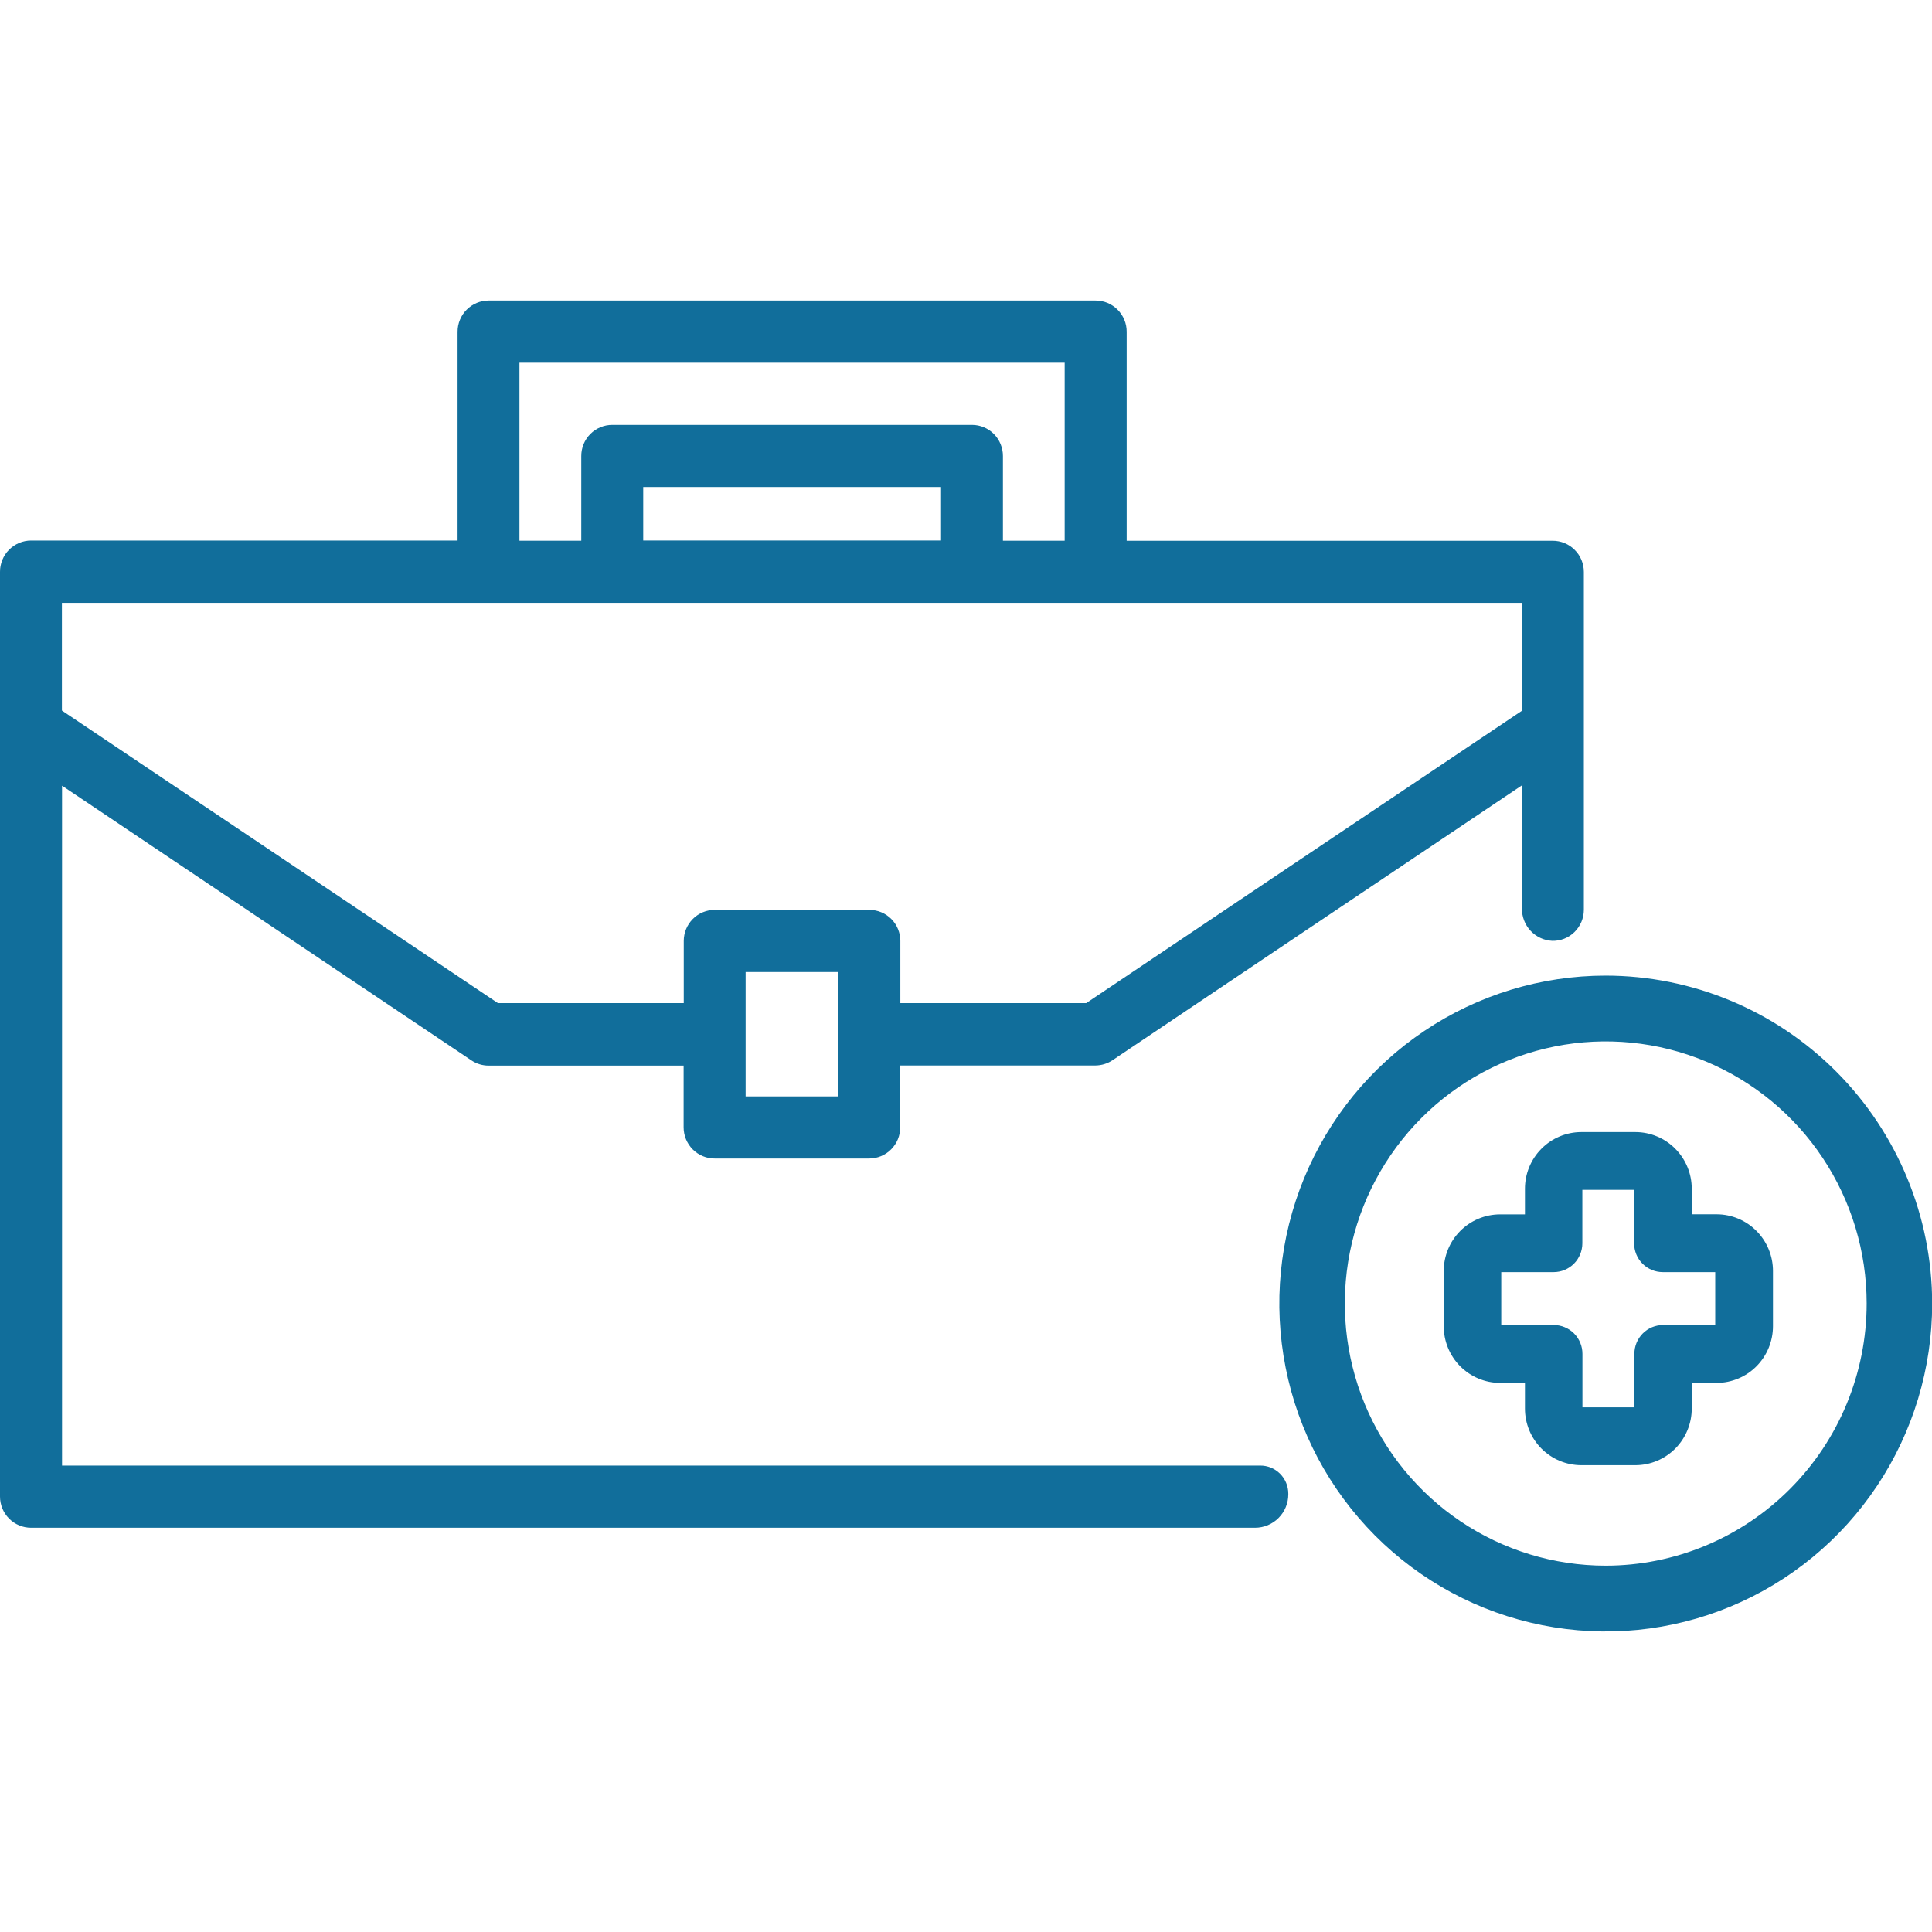 <svg width="45" height="45" viewBox="0 0 45 45" fill="none" xmlns="http://www.w3.org/2000/svg">
<g clip-path="url(#clip0_3291_14125)">
<path d="M39.986 28.283H39.404V27.69C39.405 27.34 39.267 27.005 39.021 26.757C38.776 26.509 38.442 26.369 38.094 26.368H36.829C36.481 26.369 36.147 26.509 35.902 26.757C35.656 27.005 35.518 27.34 35.519 27.69V28.285H34.937C34.589 28.286 34.256 28.426 34.01 28.673C33.765 28.921 33.627 29.256 33.627 29.606V30.889C33.627 31.238 33.764 31.574 34.01 31.822C34.256 32.07 34.589 32.209 34.937 32.211H35.519V32.805C35.518 33.155 35.656 33.491 35.902 33.739C36.147 33.986 36.481 34.126 36.829 34.127H38.094C38.442 34.126 38.776 33.986 39.021 33.739C39.267 33.491 39.405 33.155 39.404 32.805V32.211H39.986C40.334 32.209 40.667 32.07 40.913 31.822C41.159 31.574 41.296 31.238 41.296 30.889V29.606C41.297 29.256 41.159 28.92 40.913 28.672C40.668 28.424 40.334 28.284 39.986 28.283ZM36.188 30.863H34.967V29.63H36.188C36.365 29.63 36.535 29.559 36.66 29.434C36.785 29.308 36.856 29.137 36.856 28.959V27.714H38.062V28.959C38.062 29.137 38.132 29.308 38.257 29.434C38.382 29.559 38.552 29.63 38.729 29.63H39.951V30.863H38.735C38.558 30.863 38.388 30.933 38.263 31.059C38.138 31.185 38.068 31.355 38.068 31.533V32.779H36.858V31.533C36.858 31.445 36.841 31.358 36.807 31.276C36.774 31.195 36.724 31.12 36.662 31.058C36.6 30.996 36.526 30.947 36.444 30.913C36.363 30.879 36.276 30.862 36.188 30.863Z" fill="#116E9B"/>
<path d="M29.351 34.136H1.445V18.303C1.445 18.303 1.445 18.303 1.449 18.303L3.906 19.952C6.274 21.54 8.612 23.113 10.98 24.698C11.099 24.778 11.239 24.82 11.383 24.82H15.923V26.257C15.923 26.353 15.942 26.448 15.978 26.536C16.015 26.624 16.068 26.704 16.135 26.772C16.203 26.839 16.282 26.893 16.37 26.929C16.458 26.966 16.552 26.985 16.648 26.984H20.244C20.436 26.984 20.62 26.908 20.756 26.771C20.892 26.635 20.968 26.45 20.968 26.257V24.817H25.511C25.654 24.816 25.794 24.774 25.913 24.694L35.443 18.296H35.449V21.157C35.446 21.35 35.517 21.537 35.648 21.678C35.779 21.819 35.959 21.904 36.151 21.914C36.247 21.917 36.343 21.9 36.432 21.865C36.522 21.83 36.604 21.777 36.673 21.709C36.742 21.642 36.796 21.561 36.834 21.472C36.871 21.383 36.891 21.288 36.891 21.191V13.322C36.891 13.226 36.872 13.132 36.836 13.044C36.799 12.955 36.746 12.875 36.678 12.808C36.611 12.74 36.531 12.687 36.443 12.65C36.355 12.614 36.261 12.595 36.166 12.595H26.242V7.727C26.242 7.631 26.224 7.536 26.187 7.448C26.15 7.359 26.097 7.279 26.029 7.212C25.962 7.144 25.881 7.091 25.793 7.054C25.705 7.018 25.61 7 25.515 7H11.382C11.19 7 11.006 7.077 10.87 7.213C10.734 7.349 10.658 7.534 10.658 7.727V12.59H0.724C0.628 12.59 0.534 12.609 0.446 12.646C0.358 12.683 0.278 12.737 0.21 12.805C0.143 12.873 0.09 12.954 0.054 13.042C0.018 13.131 -0.001 13.226 1.57043e-05 13.322V34.857C1.57043e-05 35.05 0.076 35.235 0.212 35.371C0.348 35.508 0.532 35.584 0.724 35.584H29.233C29.438 35.584 29.635 35.502 29.78 35.356C29.925 35.211 30.007 35.013 30.007 34.806V34.791C30.007 34.705 29.99 34.619 29.957 34.539C29.924 34.459 29.876 34.387 29.815 34.326C29.754 34.265 29.681 34.217 29.602 34.184C29.522 34.152 29.437 34.135 29.351 34.136ZM19.53 25.537H17.367V22.641H19.53V25.537ZM12.099 8.448H24.798V12.594H23.36V10.62C23.36 10.428 23.284 10.244 23.149 10.108C23.014 9.972 22.83 9.896 22.639 9.896H14.261C14.166 9.896 14.072 9.914 13.985 9.951C13.897 9.987 13.818 10.04 13.751 10.107C13.684 10.175 13.63 10.255 13.594 10.342C13.558 10.43 13.539 10.525 13.539 10.62V12.594H12.099V8.448ZM21.919 11.344V12.589H14.982V11.344H21.919ZM1.442 14.041H35.456V16.55L33.108 18.125C30.506 19.872 27.903 21.619 25.3 23.364H20.971V21.917C20.971 21.822 20.952 21.728 20.916 21.64C20.88 21.552 20.827 21.472 20.76 21.405C20.693 21.337 20.613 21.284 20.526 21.248C20.438 21.212 20.345 21.193 20.25 21.193H16.647C16.456 21.193 16.272 21.269 16.137 21.405C16.002 21.541 15.926 21.725 15.926 21.917V23.364H11.597L1.442 16.55V14.041Z" fill="#116E9B"/>
<path d="M37.397 22.724C35.894 22.724 34.424 23.173 33.174 24.013C31.924 24.852 30.951 26.046 30.376 27.441C29.801 28.837 29.651 30.373 29.945 31.854C30.238 33.336 30.963 34.696 32.026 35.764C33.09 36.832 34.444 37.559 35.919 37.853C37.394 38.148 38.922 37.996 40.311 37.418C41.7 36.84 42.888 35.861 43.723 34.605C44.558 33.349 45.004 31.872 45.004 30.362C45.002 28.336 44.199 26.394 42.773 24.962C41.347 23.53 39.414 22.725 37.397 22.724ZM37.397 36.467C36.195 36.467 35.021 36.108 34.022 35.437C33.023 34.765 32.245 33.811 31.785 32.696C31.326 31.58 31.206 30.352 31.441 29.168C31.676 27.984 32.255 26.897 33.105 26.043C33.955 25.19 35.038 24.608 36.217 24.373C37.395 24.138 38.617 24.259 39.728 24.721C40.838 25.184 41.787 25.966 42.454 26.97C43.122 27.974 43.478 29.154 43.478 30.362C43.477 31.981 42.835 33.534 41.695 34.678C40.555 35.823 39.009 36.467 37.397 36.467Z" fill="#116E9B"/>
</g>
<defs>
<clipPath id="clip0_3291_14125">
<rect width="45" height="45" fill="white"/>
</clipPath>
</defs>
</svg>
